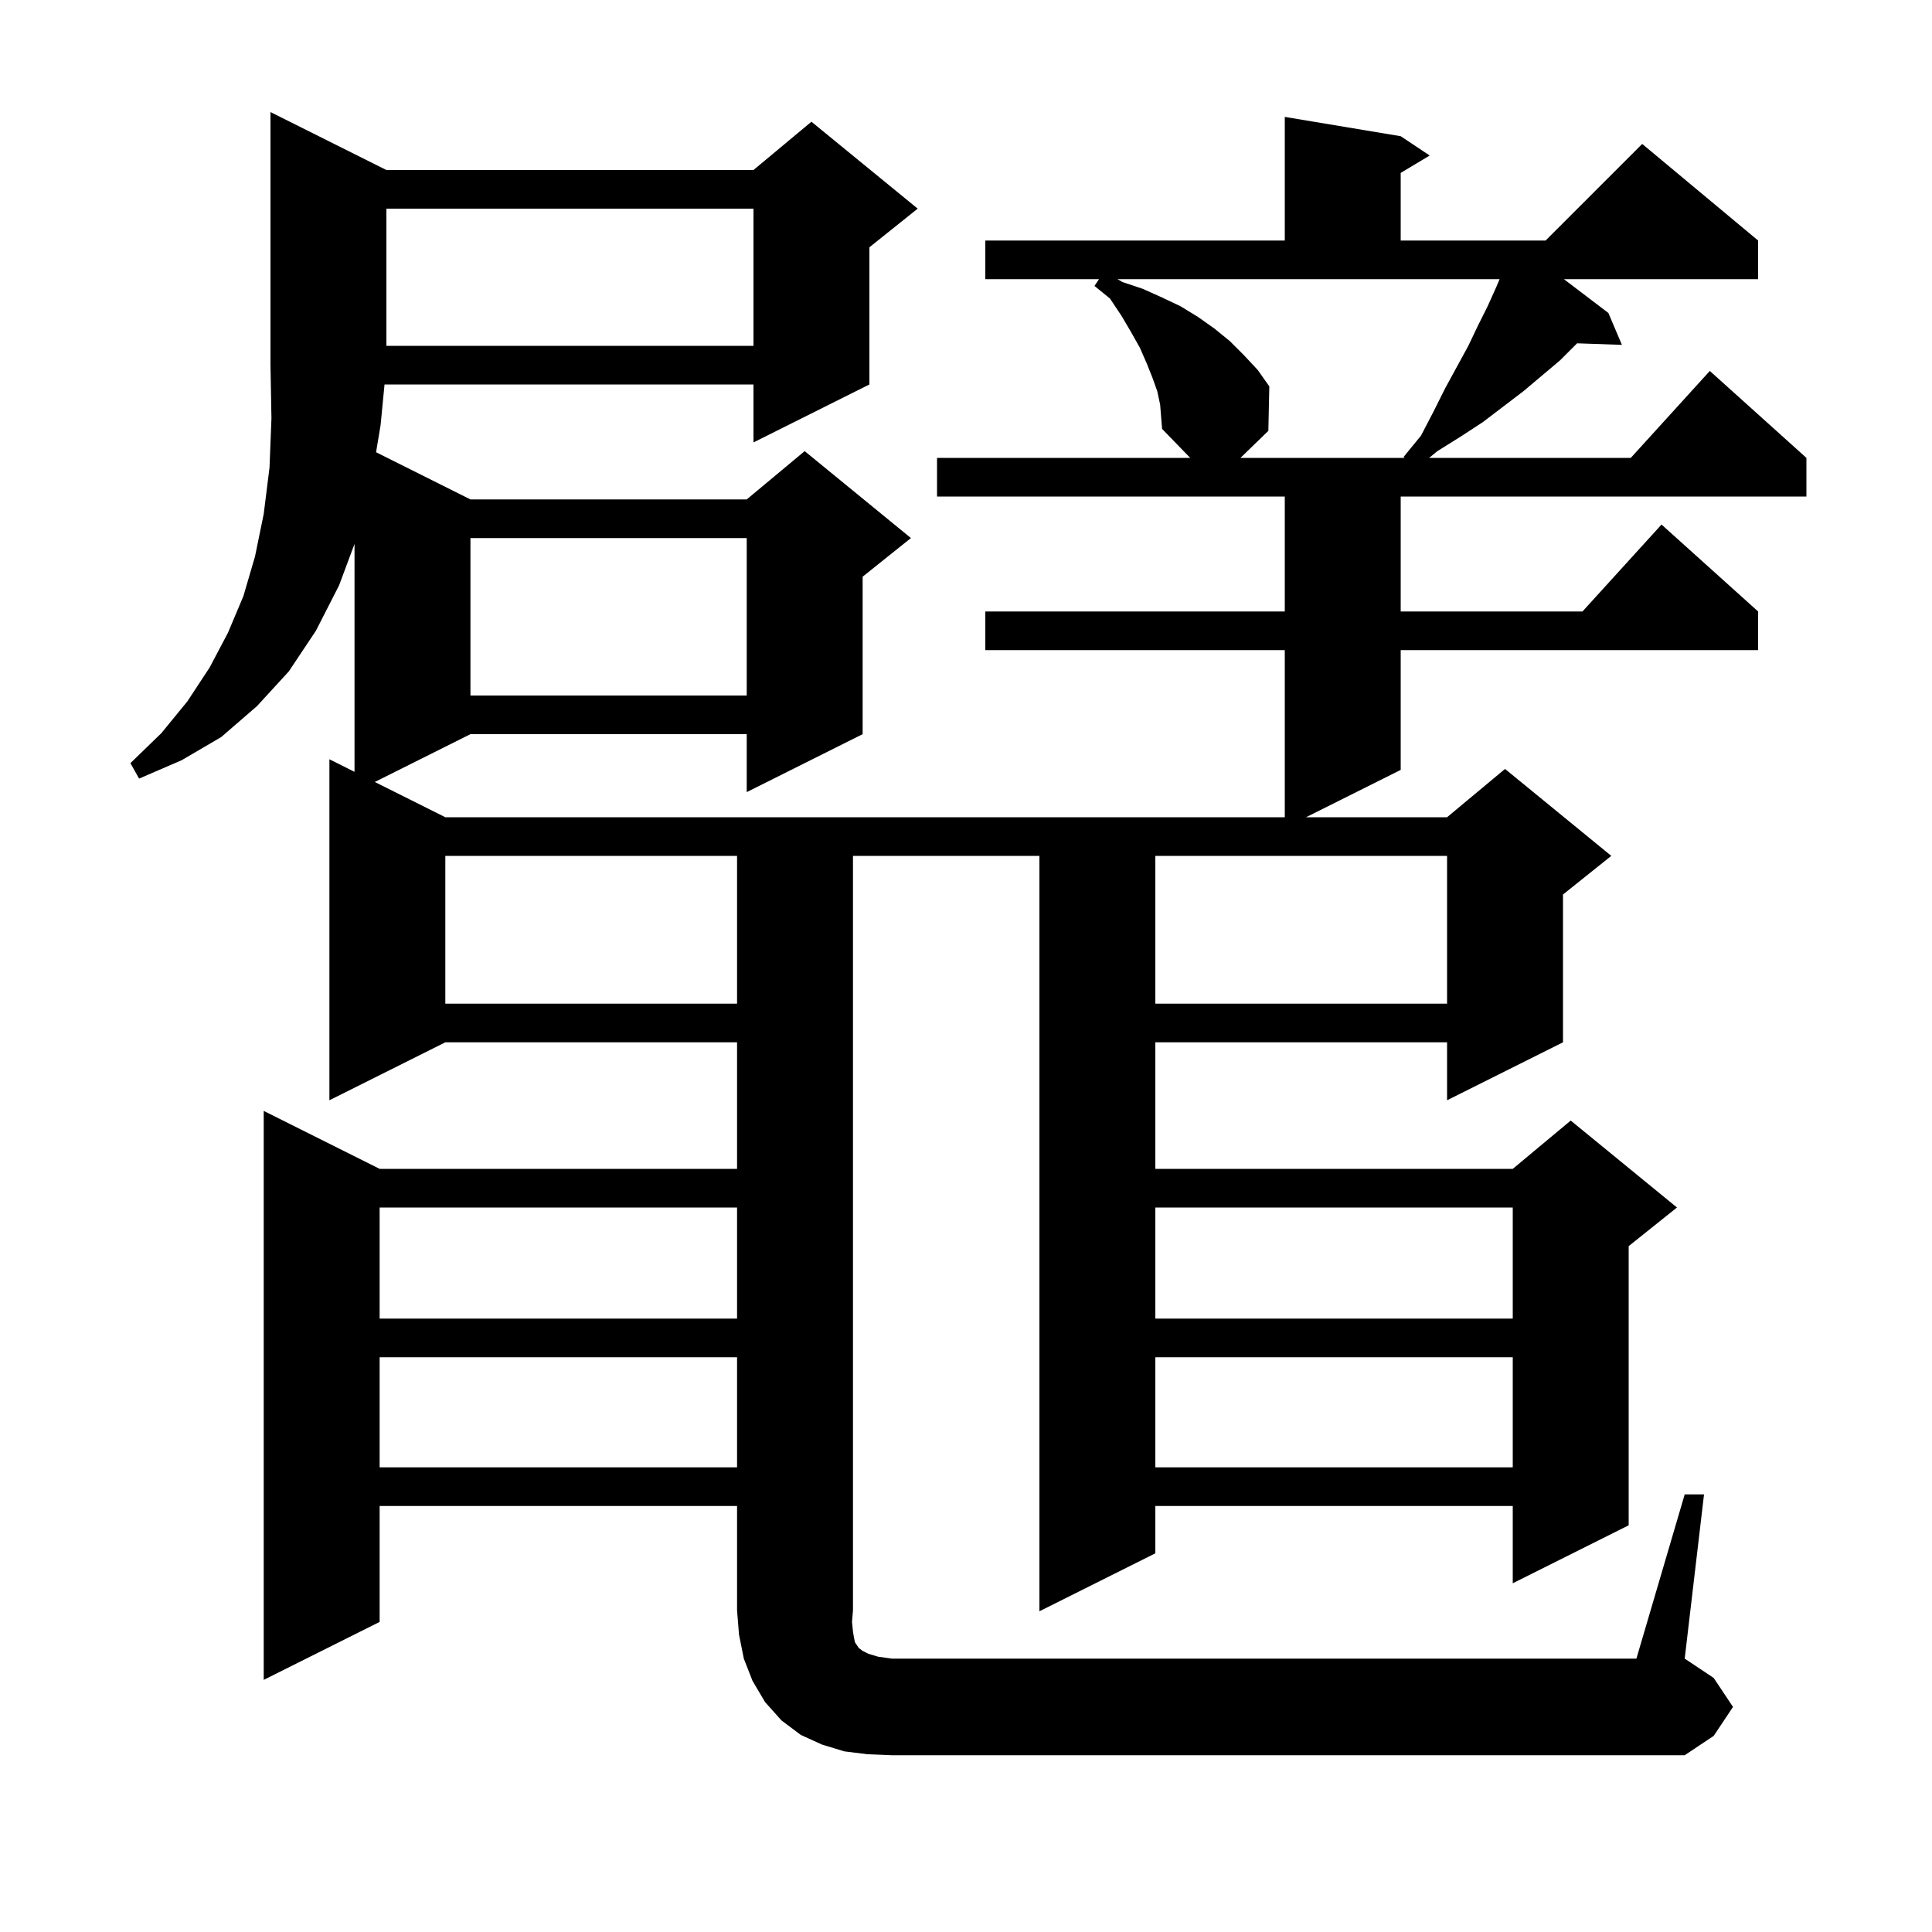 <svg xmlns="http://www.w3.org/2000/svg" xmlns:xlink="http://www.w3.org/1999/xlink" version="1.1" baseProfile="full" viewBox="0 0 200 200" width="200" height="200">
<g fill="black">
<path d="M 89.8 181.6 L 87.4 181.3 L 85.1 180.6 L 82.9 179.6 L 80.9 178.1 L 79.2 176.2 L 77.9 174.0 L 77.0 171.7 L 76.5 169.2 L 76.3 166.7 L 76.3 155.9 L 39.3 155.9 L 39.3 167.9 L 27.3 173.9 L 27.3 115.0 L 39.3 121.0 L 76.3 121.0 L 76.3 107.9 L 46.1 107.9 L 34.1 113.9 L 34.1 78.6 L 36.7 79.9 L 36.7 56.305 L 35.1 60.6 L 32.7 65.3 L 29.9 69.5 L 26.6 73.1 L 22.9 76.3 L 18.8 78.7 L 14.4 80.6 L 13.5 79.0 L 16.7 75.9 L 19.4 72.6 L 21.7 69.1 L 23.6 65.5 L 25.2 61.7 L 26.4 57.6 L 27.3 53.2 L 27.9 48.4 L 28.1 43.3 L 28.0 37.8 L 28.0 11.6 L 40.0 17.6 L 78.0 17.6 L 84.0 12.6 L 95.0 21.6 L 90.0 25.6 L 90.0 39.8 L 78.0 45.8 L 78.0 39.8 L 39.806 39.8 L 39.4 44.0 L 38.931 46.815 L 48.7 51.7 L 77.3 51.7 L 83.3 46.7 L 94.3 55.7 L 89.3 59.7 L 89.3 76.0 L 77.3 82.0 L 77.3 76.0 L 48.7 76.0 L 38.8 80.95 L 46.1 84.6 L 133.0 84.6 L 133.0 67.3 L 102.0 67.3 L 102.0 63.3 L 133.0 63.3 L 133.0 51.4 L 97.0 51.4 L 97.0 47.4 L 123.209 47.4 L 120.3 44.4 L 120.2 43.2 L 120.1 41.9 L 119.8 40.5 L 119.3 39.1 L 118.7 37.6 L 118.0 36.0 L 117.1 34.4 L 116.1 32.7 L 114.9 30.9 L 113.3 29.6 L 113.767 28.9 L 102.0 28.9 L 102.0 24.9 L 133.0 24.9 L 133.0 12.1 L 145.0 14.1 L 148.0 16.1 L 145.0 17.9 L 145.0 24.9 L 160.0 24.9 L 170.0 14.9 L 182.0 24.9 L 182.0 28.9 L 161.897 28.9 L 166.5 32.4 L 167.9 35.7 L 163.264 35.54 L 163.2 35.6 L 161.5 37.3 L 157.7 40.5 L 153.5 43.7 L 151.2 45.2 L 148.8 46.7 L 147.944 47.4 L 168.818 47.4 L 177.0 38.4 L 187.0 47.4 L 187.0 51.4 L 145.0 51.4 L 145.0 63.3 L 163.818 63.3 L 172.0 54.3 L 182.0 63.3 L 182.0 67.3 L 145.0 67.3 L 145.0 79.7 L 135.2 84.6 L 149.8 84.6 L 155.8 79.6 L 166.8 88.6 L 161.8 92.6 L 161.8 107.9 L 149.8 113.9 L 149.8 107.9 L 119.6 107.9 L 119.6 121.0 L 156.6 121.0 L 162.6 116.0 L 173.6 125.0 L 168.6 129.0 L 168.6 157.9 L 156.6 163.9 L 156.6 155.9 L 119.6 155.9 L 119.6 160.8 L 107.6 166.8 L 107.6 88.6 L 88.3 88.6 L 88.3 166.7 L 88.2 167.9 L 88.3 168.9 L 88.4 169.5 L 88.5 170.0 L 88.9 170.6 L 89.3 170.9 L 89.9 171.2 L 90.9 171.5 L 92.3 171.7 L 169.4 171.7 L 174.4 154.7 L 176.4 154.7 L 174.4 171.7 L 177.4 173.7 L 179.4 176.7 L 177.4 179.7 L 174.4 181.7 L 92.3 181.7 Z M 119.6 140.5 L 119.6 151.9 L 156.6 151.9 L 156.6 140.5 Z M 39.3 140.5 L 39.3 151.9 L 76.3 151.9 L 76.3 140.5 Z M 119.6 125.0 L 119.6 136.5 L 156.6 136.5 L 156.6 125.0 Z M 39.3 125.0 L 39.3 136.5 L 76.3 136.5 L 76.3 125.0 Z M 119.6 88.6 L 119.6 103.9 L 149.8 103.9 L 149.8 88.6 Z M 46.1 88.6 L 46.1 103.9 L 76.3 103.9 L 76.3 88.6 Z M 48.7 55.7 L 48.7 72.0 L 77.3 72.0 L 77.3 55.7 Z M 116.2 29.2 L 118.3 29.9 L 120.3 30.8 L 122.2 31.7 L 124.0 32.8 L 125.7 34.0 L 127.3 35.3 L 128.8 36.8 L 130.2 38.3 L 131.4 40.0 L 131.3 44.6 L 128.412 47.4 L 145.408 47.4 L 145.3 47.3 L 147.1 45.1 L 148.4 42.6 L 149.6 40.2 L 152.0 35.8 L 153.0 33.7 L 154.0 31.7 L 154.9 29.7 L 155.237 28.9 L 115.682 28.9 Z M 40.0 21.6 L 40.0 35.8 L 78.0 35.8 L 78.0 21.6 Z " />
</g>
</svg>
